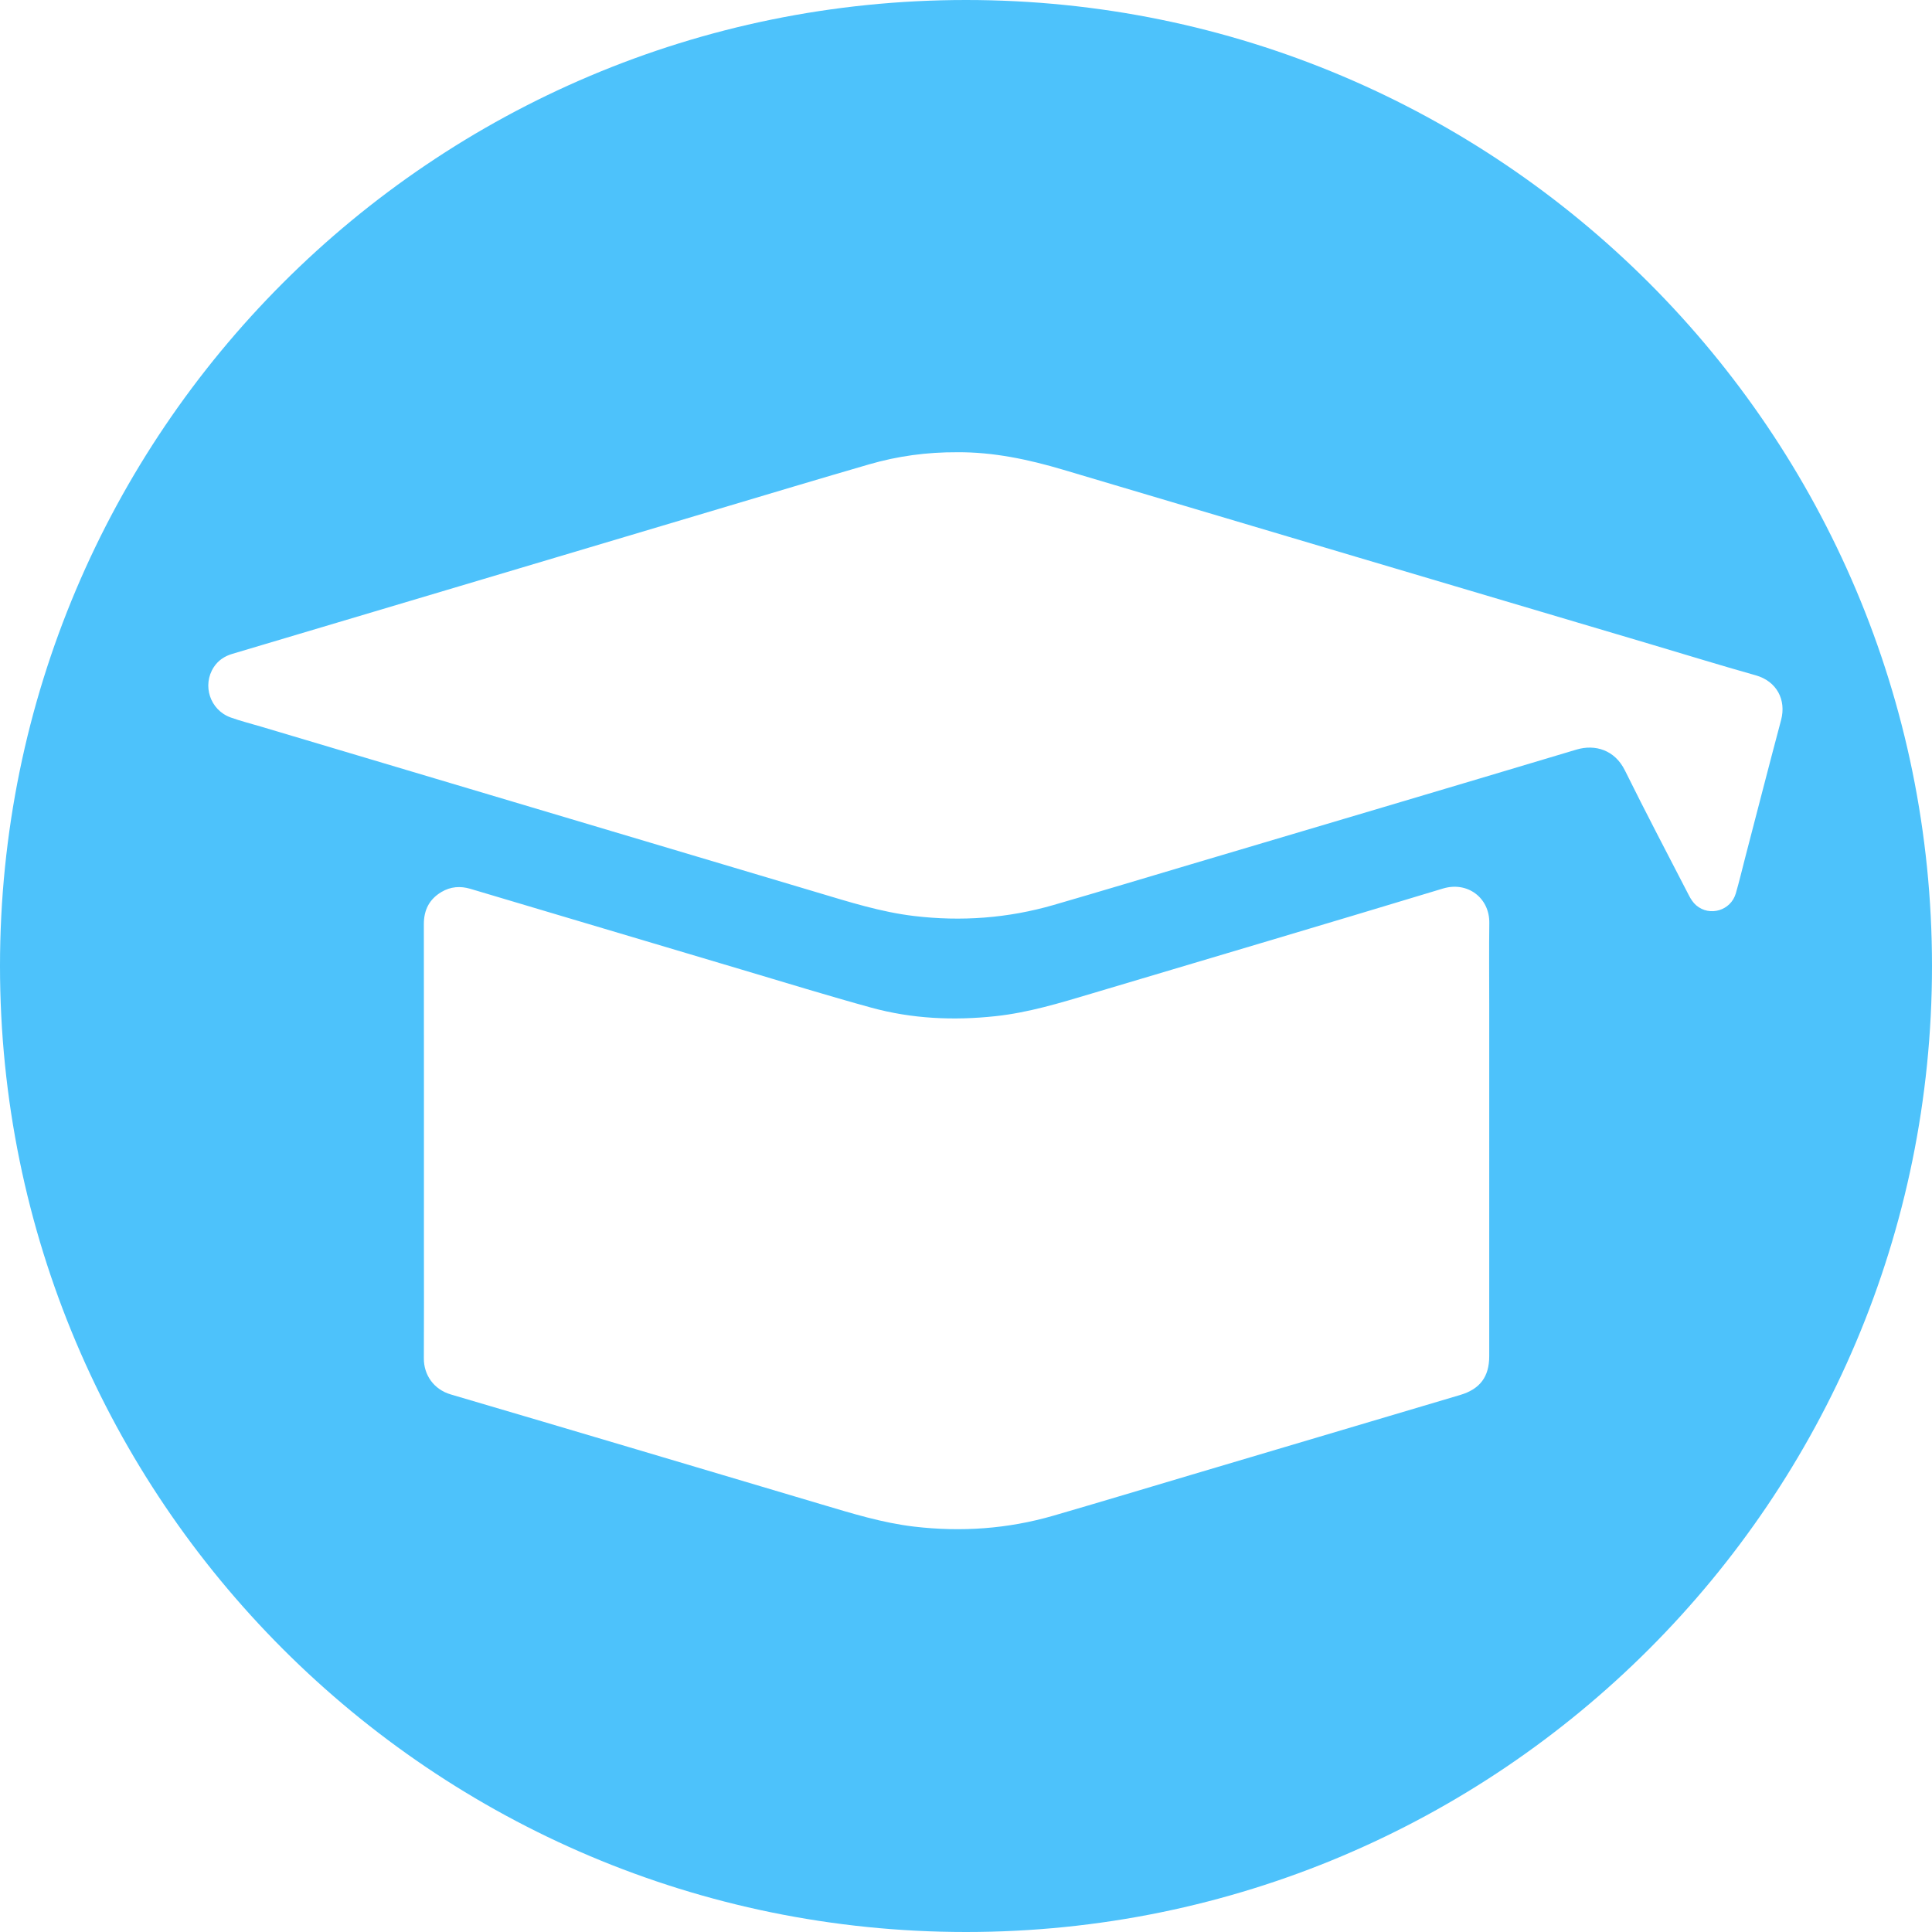 <?xml version="1.0" encoding="utf-8"?>
<!-- Generator: Adobe Illustrator 17.0.0, SVG Export Plug-In . SVG Version: 6.00 Build 0)  -->
<!DOCTYPE svg PUBLIC "-//W3C//DTD SVG 1.1//EN" "http://www.w3.org/Graphics/SVG/1.1/DTD/svg11.dtd">
<svg version="1.1" id="Layer_3" xmlns="http://www.w3.org/2000/svg" xmlns:xlink="http://www.w3.org/1999/xlink" x="0px" y="0px"
	 width="1060px" height="1060px" viewBox="0 0 1060 1060" enable-background="new 0 0 1060 1060" xml:space="preserve">
<path fill="#4DC2FB" d="M530,0C237.289,0,0,237.289,0,530s237.289,530,530,530c292.71,0,530-237.289,530-530S822.71,0,530,0z
	 M817.073,550.848c0,25,0,49.998,0,74.998c0,39.414,0.001,78.83-0.001,118.244c0,11.283-5.078,18.043-15.905,21.258
	c-49.041,14.557-98.078,29.121-147.117,43.682c-25.356,7.529-50.674,15.184-76.077,22.549c-25.034,7.258-50.525,9.047-76.431,6.004
	c-17.477-2.055-34.142-7.246-50.888-12.223c-67.773-20.139-135.525-40.352-203.354-60.301c-9.326-2.744-14.804-10.73-14.75-19.758
	c0.123-20.416,0.038-40.832,0.038-61.248c0-58.998,0.034-117.996-0.041-176.994c-0.01-7.801,2.997-13.698,9.655-17.666
	c5-2.982,10.368-3.373,15.901-1.727c49.667,14.788,99.325,29.603,148.998,44.367c23.599,7.015,47.132,14.277,70.867,20.801
	c22.397,6.156,45.264,7.184,68.378,4.676c18.01-1.955,35.169-7.201,52.391-12.338c64.324-19.186,128.696-38.214,192.938-57.672
	c13.531-4.098,25.616,5.172,25.439,18.85C816.922,521.181,817.072,536.016,817.073,550.848z M957.594,470.166
	c-1.74,6.683-3.313,13.413-5.248,20.038c-2.745,9.399-14.319,12.854-21.734,6.491c-1.647-1.414-2.938-3.413-3.95-5.371
	c-11.805-22.842-23.765-45.607-35.161-68.652c-5.526-11.172-16.292-14.488-26.597-11.4c-70.28,21.06-140.633,41.885-210.964,62.777
	c-25.275,7.51-50.52,15.127-75.845,22.465c-25.114,7.275-50.668,9.157-76.674,6.045c-18.231-2.182-35.575-7.72-53.029-12.92
	c-101.803-30.334-203.599-60.691-305.397-91.041c-5.5-1.639-11.094-3.02-16.481-4.971c-11.296-4.094-15.727-17.654-9.196-27.633
	c2.425-3.704,5.909-5.99,10.138-7.248c41.698-12.41,83.392-24.832,125.085-37.258c47.353-14.113,94.701-28.244,142.057-42.348
	c27.425-8.166,54.824-16.424,82.308-24.39c15.59-4.519,31.581-6.708,48.244-6.629c19.703-0.151,39.076,3.917,58.259,9.63
	c107.148,31.916,214.343,63.68,321.519,95.498c19.457,5.776,38.853,11.772,58.387,17.275c11.475,3.231,16.842,13.436,13.885,24.544
	C970.543,420.069,964.113,445.131,957.594,470.166z"/>
</svg>
